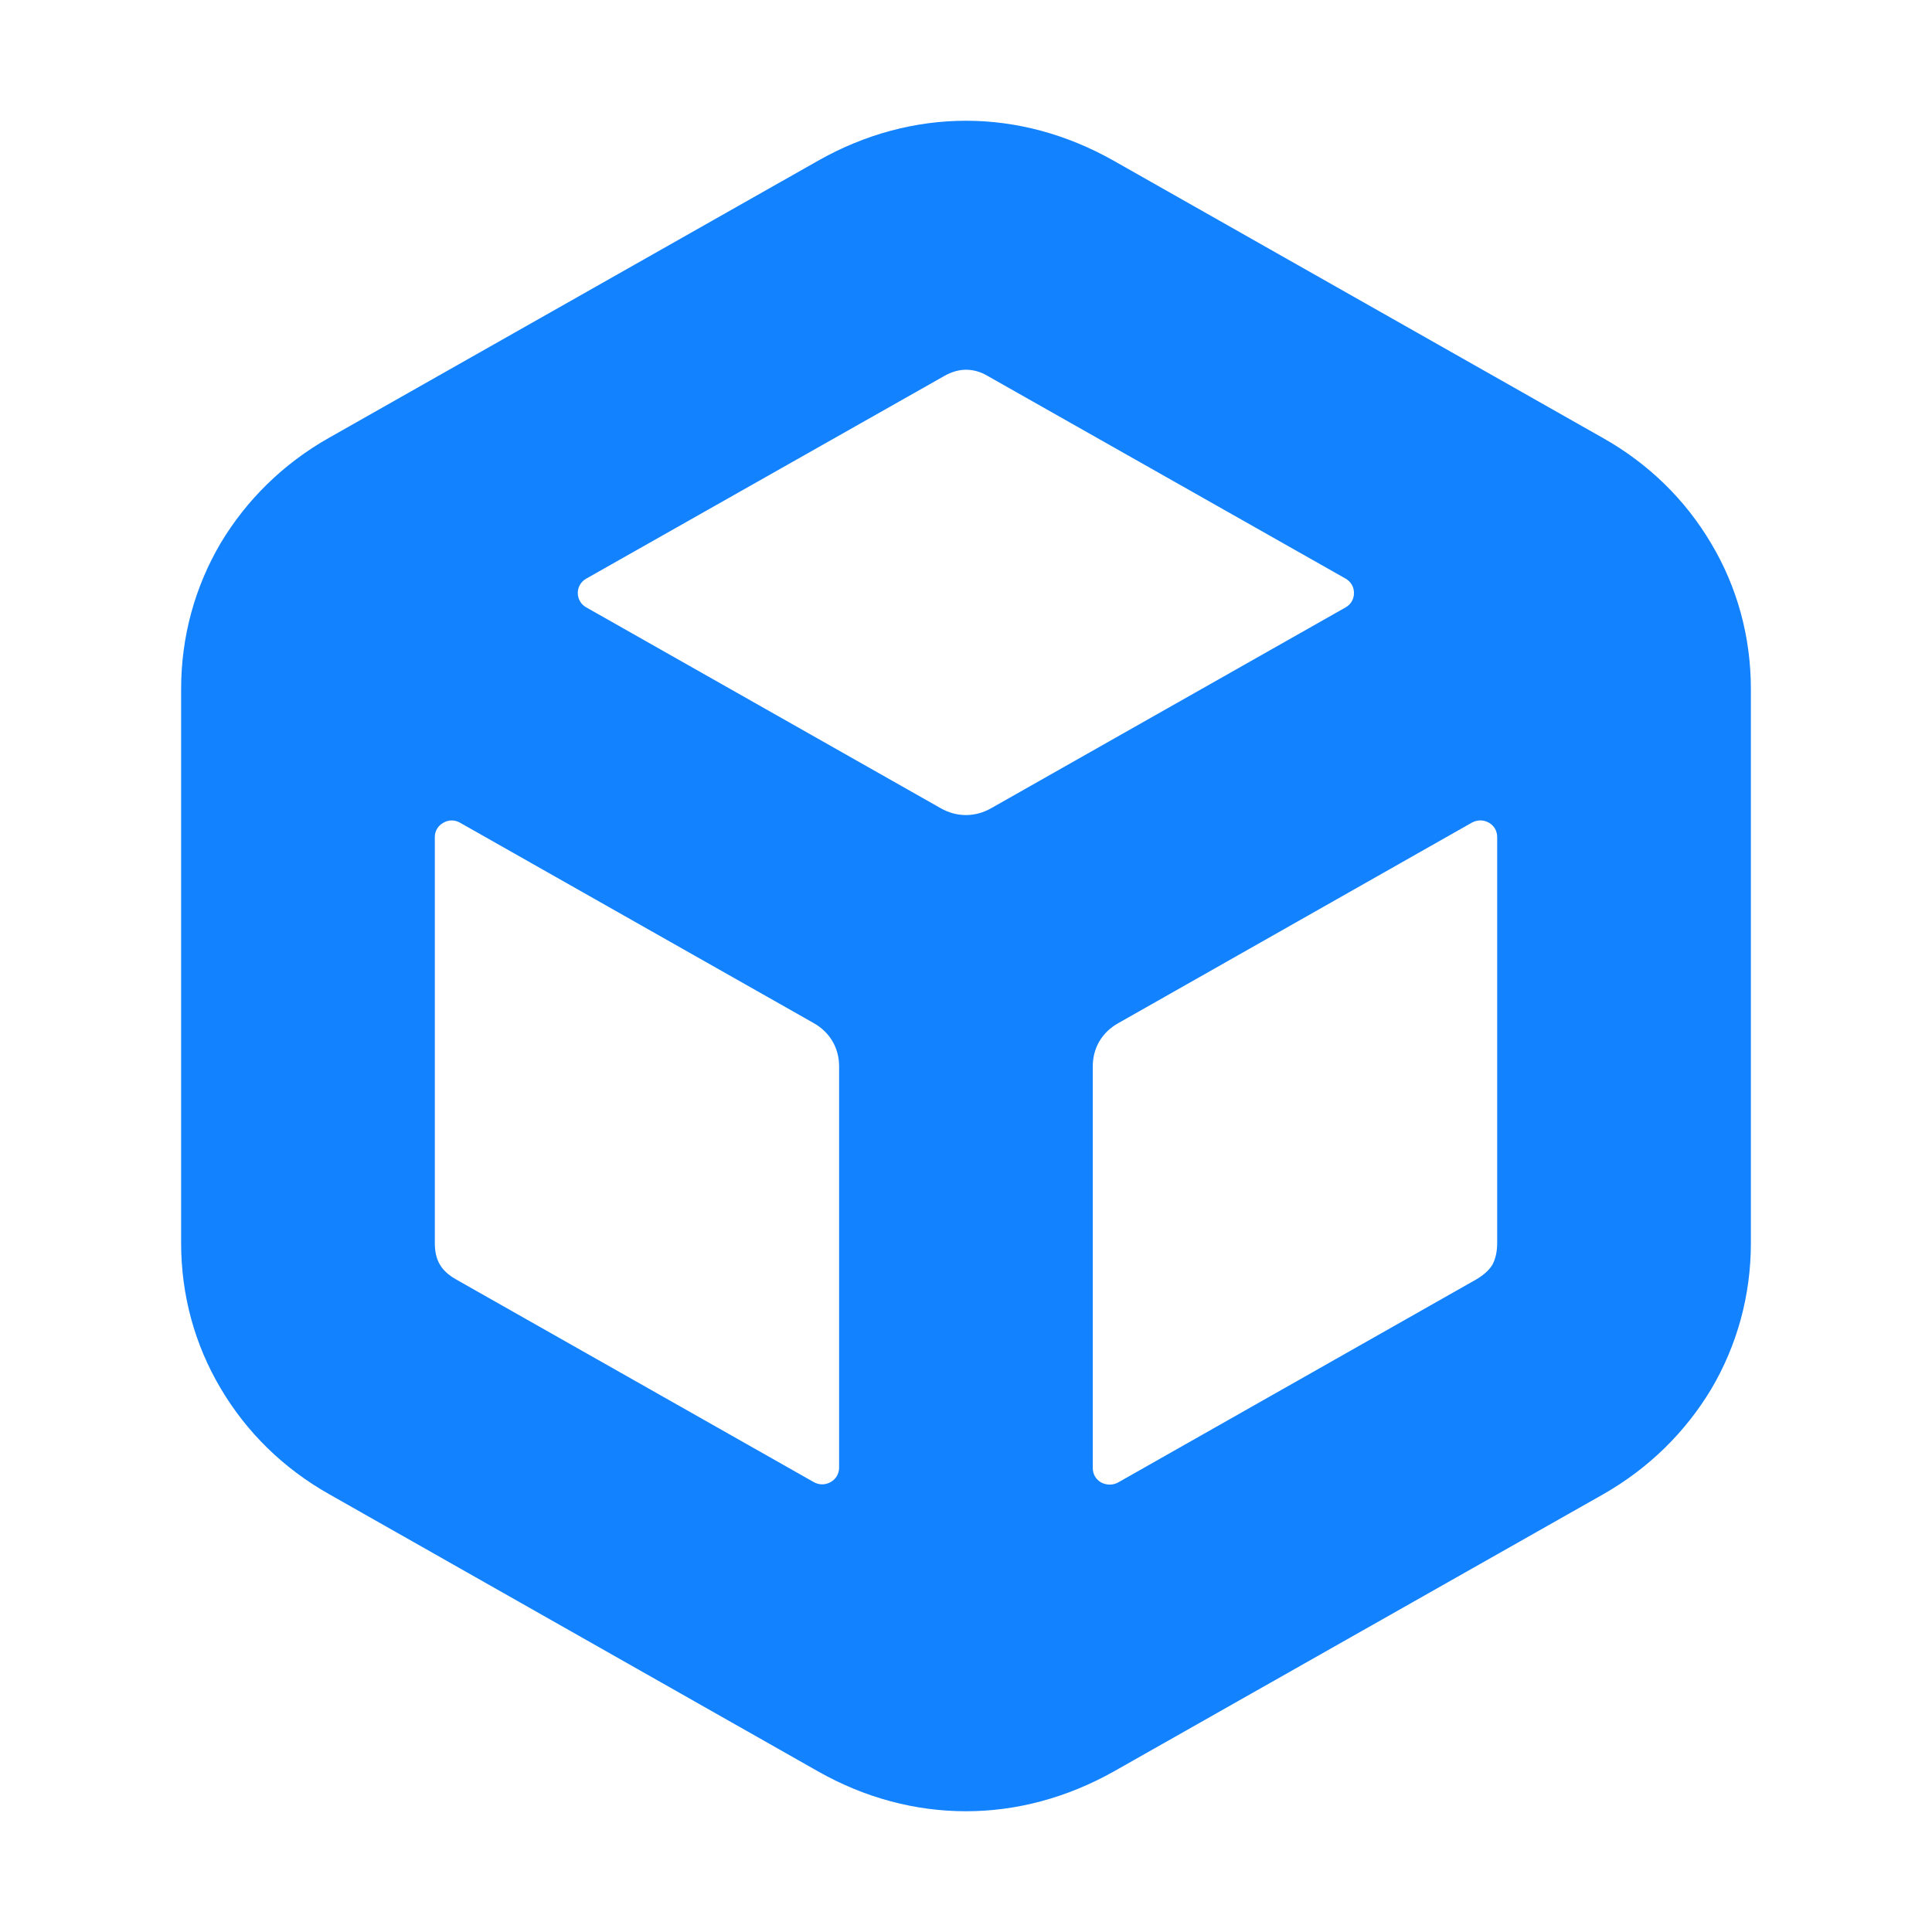 <svg width="16" height="16" viewBox="0 0 16 16" fill="none" xmlns="http://www.w3.org/2000/svg">
<path fill-rule="evenodd" clip-rule="evenodd" d="M9.223 1.331L13.271 3.625C13.654 3.84 13.959 4.141 14.172 4.502C14.386 4.861 14.5 5.272 14.5 5.706V10.295C14.5 10.728 14.386 11.139 14.174 11.5C13.959 11.859 13.655 12.16 13.275 12.376L9.225 14.67C8.833 14.89 8.416 15 8 15C7.581 15 7.163 14.89 6.775 14.67L2.729 12.376C2.345 12.16 2.041 11.859 1.828 11.499C1.614 11.139 1.5 10.728 1.5 10.295V5.706C1.5 5.272 1.614 4.861 1.826 4.5C2.041 4.141 2.345 3.84 2.726 3.625L6.775 1.331C7.163 1.111 7.581 1 8 1C8.417 1 8.834 1.111 9.223 1.331ZM6.949 12.156V8.83C6.949 8.679 6.873 8.549 6.739 8.473L3.811 6.814C3.766 6.788 3.716 6.788 3.671 6.814C3.626 6.839 3.601 6.883 3.601 6.932V10.295C3.601 10.366 3.615 10.425 3.641 10.469C3.667 10.517 3.713 10.559 3.776 10.595L6.739 12.274C6.784 12.299 6.834 12.299 6.879 12.274C6.923 12.249 6.949 12.205 6.949 12.156ZM9.05 8.83V12.158C9.05 12.209 9.076 12.252 9.119 12.277C9.165 12.301 9.216 12.301 9.26 12.277L12.225 10.596C12.288 10.559 12.334 10.517 12.36 10.473C12.385 10.425 12.399 10.366 12.399 10.295V6.932C12.399 6.882 12.374 6.838 12.33 6.813C12.285 6.788 12.235 6.788 12.189 6.813L9.26 8.474C9.126 8.549 9.05 8.679 9.05 8.83ZM8.209 6.693L11.144 5.03C11.188 5.005 11.213 4.962 11.213 4.911C11.213 4.861 11.188 4.818 11.144 4.792L10.201 4.258L8.175 3.111C8.121 3.079 8.06 3.062 8 3.062C7.943 3.062 7.882 3.079 7.825 3.111L4.855 4.792C4.811 4.817 4.785 4.861 4.785 4.911C4.785 4.961 4.811 5.005 4.855 5.03L7.79 6.693C7.923 6.769 8.076 6.769 8.209 6.693Z" fill="#1382FF"/>
</svg>
